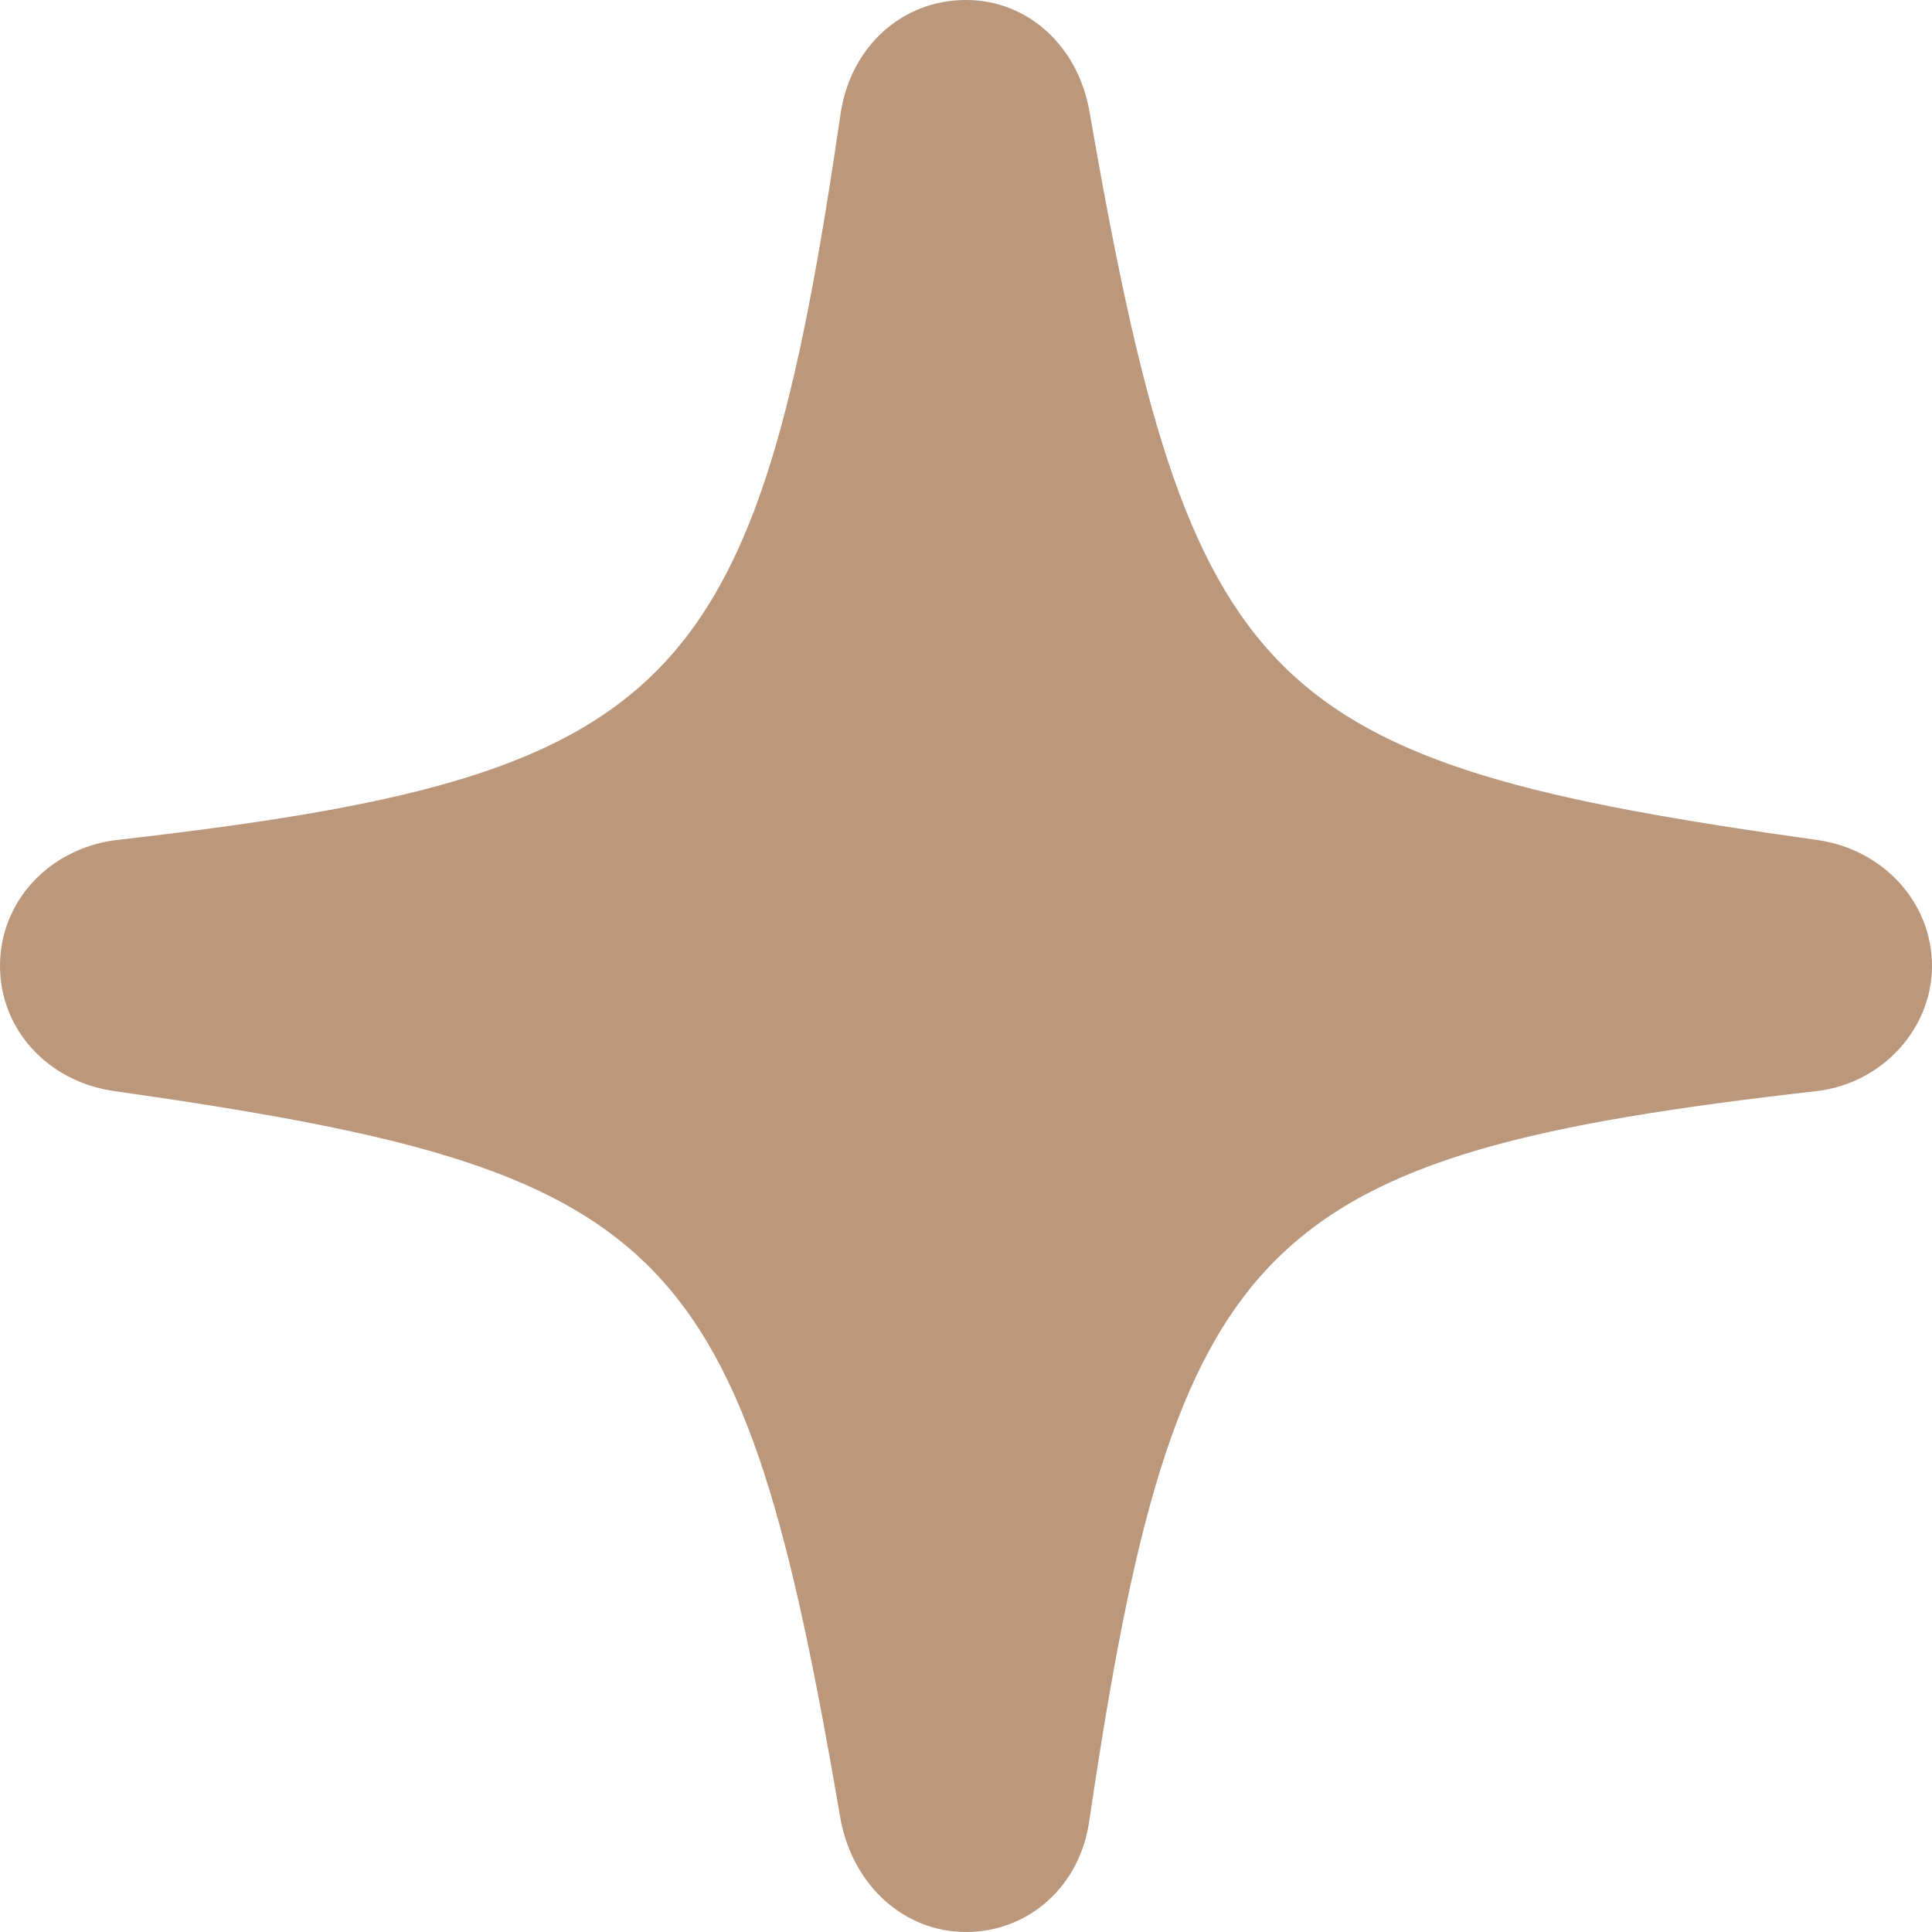 <svg xmlns="http://www.w3.org/2000/svg" fill="none" viewBox="0 0 40 40" height="40" width="40">
<path fill="#BB977B" d="M20 40C21.304 40 22.373 39.041 22.554 37.683C24.348 25.593 25.996 23.91 37.627 22.588C38.967 22.425 40 21.303 40 20C40 18.679 38.986 17.593 37.645 17.394C26.087 15.783 24.656 14.371 22.554 2.299C22.319 0.959 21.286 0 20 0C18.678 0 17.627 0.959 17.409 2.317C15.652 14.389 14.004 16.073 2.391 17.394C1.014 17.575 0 18.661 0 20C0 21.303 0.978 22.389 2.355 22.588C13.931 24.235 15.344 25.629 17.409 37.701C17.681 39.059 18.732 40 20 40Z"></path>
</svg>
